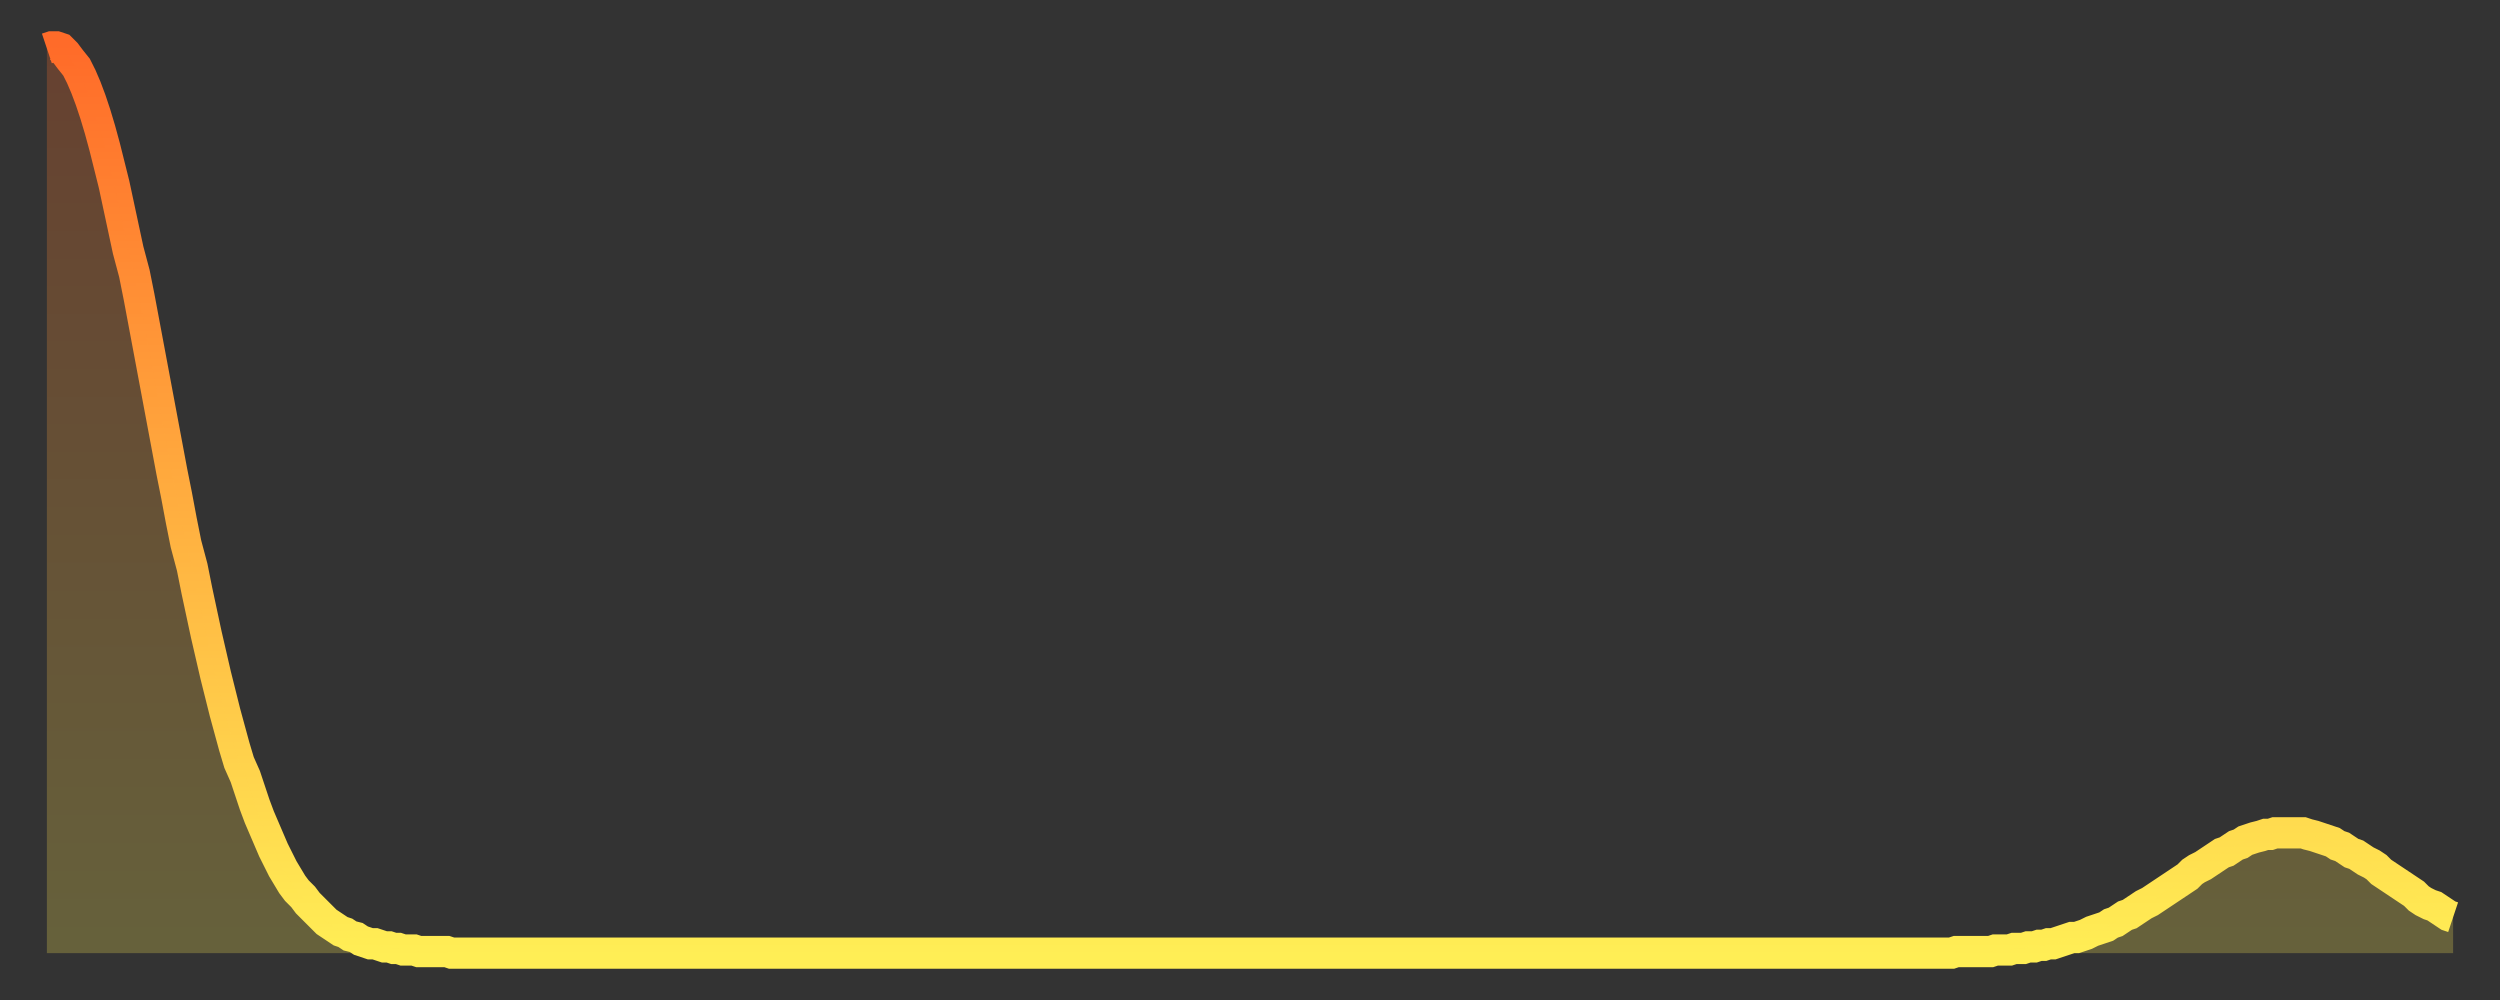 <?xml version="1.0" encoding="utf-8" ?>
<svg baseProfile="full" height="64" version="1.1" width="160" xmlns="http://www.w3.org/2000/svg" xmlns:ev="http://www.w3.org/2001/xml-events" xmlns:xlink="http://www.w3.org/1999/xlink"><rect width="100%" height="100%" fill="#333333" stroke="none"/><defs><linearGradient id="id154686" x1="0" x2="0" y1="0" y2="1"><stop offset="0%" stop-color="#ff6b29" /><stop offset="50%" stop-color="#ffad3f" /><stop offset="100%" stop-color="#ffee55" /></linearGradient></defs><g transform="translate(3,3)"><g><path d="M 0.0 0.1 0.3 0.0 0.6 0.0 0.9 0.1 1.2 0.4 1.5 0.8 1.9 1.3 2.2 1.9 2.5 2.6 2.8 3.4 3.1 4.3 3.4 5.3 3.7 6.4 4.0 7.6 4.3 8.8 4.6 10.2 4.9 11.6 5.2 13.0 5.6 14.5 5.9 16.0 6.2 17.6 6.5 19.2 6.8 20.8 7.1 22.4 7.4 24.0 7.7 25.6 8.0 27.2 8.3 28.7 8.6 30.3 8.9 31.8 9.3 33.3 9.6 34.8 9.9 36.2 10.2 37.6 10.5 38.9 10.8 40.2 11.1 41.4 11.4 42.6 11.7 43.7 12.0 44.8 12.3 45.8 12.7 46.7 13.0 47.6 13.3 48.5 13.6 49.3 13.9 50.0 14.2 50.7 14.5 51.4 14.8 52.0 15.1 52.6 15.4 53.1 15.7 53.6 16.0 54.0 16.4 54.4 16.7 54.8 17.0 55.1 17.3 55.4 17.6 55.7 17.9 56.0 18.2 56.2 18.5 56.4 18.8 56.6 19.1 56.7 19.4 56.9 19.8 57.0 20.1 57.2 20.4 57.3 20.7 57.4 21.0 57.4 21.3 57.5 21.6 57.6 21.9 57.6 22.2 57.7 22.5 57.7 22.8 57.8 23.1 57.8 23.5 57.8 23.8 57.9 24.1 57.9 24.4 57.9 24.7 57.9 25.0 57.9 25.3 57.9 25.6 57.9 25.9 58.0 26.2 58.0 26.5 58.0 26.8 58.0 27.2 58.0 27.5 58.0 27.8 58.0 28.1 58.0 28.4 58.0 28.7 58.0 29.0 58.0 29.3 58.0 29.6 58.0 29.9 58.0 30.2 58.0 30.6 58.0 30.9 58.0 31.2 58.0 31.5 58.0 31.8 58.0 32.1 58.0 32.4 58.0 32.7 58.0 33.0 58.0 33.3 58.0 33.6 58.0 33.9 58.0 34.3 58.0 34.6 58.0 34.9 58.0 35.2 58.0 35.5 58.0 35.8 58.0 36.1 58.0 36.4 58.0 36.7 58.0 37.0 58.0 37.3 58.0 37.7 58.0 38.0 58.0 38.3 58.0 38.6 58.0 38.9 58.0 39.2 58.0 39.5 58.0 39.8 58.0 40.1 58.0 40.4 58.0 40.7 58.0 41.0 58.0 41.4 58.0 41.7 58.0 42.0 58.0 42.3 58.0 42.6 58.0 42.9 58.0 43.2 58.0 43.5 58.0 43.8 58.0 44.1 58.0 44.4 58.0 44.7 58.0 45.1 58.0 45.4 58.0 45.7 58.0 46.0 58.0 46.3 58.0 46.6 58.0 46.9 58.0 47.2 58.0 47.5 58.0 47.8 58.0 48.1 58.0 48.5 58.0 48.8 58.0 49.1 58.0 49.4 58.0 49.7 58.0 50.0 58.0 50.3 58.0 50.6 58.0 50.9 58.0 51.2 58.0 51.5 58.0 51.8 58.0 52.2 58.0 52.5 58.0 52.8 58.0 53.1 58.0 53.4 58.0 53.7 58.0 54.0 58.0 54.3 58.0 54.6 58.0 54.9 58.0 55.2 58.0 55.6 58.0 55.9 58.0 56.2 58.0 56.5 58.0 56.8 58.0 57.1 58.0 57.4 58.0 57.7 58.0 58.0 58.0 58.3 58.0 58.6 58.0 58.9 58.0 59.3 58.0 59.6 58.0 59.9 58.0 60.2 58.0 60.5 58.0 60.8 58.0 61.1 58.0 61.4 58.0 61.7 58.0 62.0 58.0 62.3 58.0 62.6 58.0 63.0 58.0 63.3 58.0 63.6 58.0 63.9 58.0 64.2 58.0 64.5 58.0 64.8 58.0 65.1 58.0 65.4 58.0 65.7 58.0 66.0 58.0 66.4 58.0 66.7 58.0 67.0 58.0 67.3 58.0 67.6 58.0 67.9 58.0 68.2 58.0 68.5 58.0 68.8 58.0 69.1 58.0 69.4 58.0 69.7 58.0 70.1 58.0 70.4 58.0 70.7 58.0 71.0 58.0 71.3 58.0 71.6 58.0 71.9 58.0 72.2 58.0 72.5 58.0 72.8 58.0 73.1 58.0 73.5 58.0 73.8 58.0 74.1 58.0 74.4 58.0 74.7 58.0 75.0 58.0 75.3 58.0 75.6 58.0 75.9 58.0 76.2 58.0 76.5 58.0 76.8 58.0 77.2 58.0 77.5 58.0 77.8 58.0 78.1 58.0 78.4 58.0 78.7 58.0 79.0 58.0 79.3 58.0 79.6 58.0 79.9 58.0 80.2 58.0 80.5 58.0 80.9 58.0 81.2 58.0 81.5 58.0 81.8 58.0 82.1 58.0 82.4 58.0 82.7 58.0 83.0 58.0 83.3 58.0 83.6 58.0 83.9 58.0 84.3 58.0 84.6 58.0 84.9 58.0 85.2 58.0 85.5 58.0 85.8 58.0 86.1 58.0 86.4 58.0 86.7 58.0 87.0 58.0 87.3 58.0 87.6 58.0 88.0 58.0 88.3 58.0 88.6 58.0 88.9 58.0 89.2 58.0 89.5 58.0 89.8 58.0 90.1 58.0 90.4 58.0 90.7 58.0 91.0 58.0 91.4 58.0 91.7 58.0 92.0 58.0 92.3 58.0 92.6 58.0 92.9 58.0 93.2 58.0 93.5 58.0 93.8 58.0 94.1 58.0 94.4 58.0 94.7 58.0 95.1 58.0 95.4 58.0 95.7 58.0 96.0 58.0 96.3 58.0 96.6 58.0 96.9 58.0 97.2 58.0 97.5 58.0 97.8 58.0 98.1 58.0 98.4 58.0 98.8 58.0 99.1 58.0 99.4 58.0 99.7 58.0 100.0 58.0 100.3 58.0 100.6 58.0 100.9 58.0 101.2 58.0 101.5 58.0 101.8 58.0 102.2 58.0 102.5 58.0 102.8 58.0 103.1 58.0 103.4 58.0 103.7 58.0 104.0 58.0 104.3 58.0 104.6 58.0 104.9 58.0 105.2 58.0 105.5 58.0 105.9 58.0 106.2 58.0 106.5 58.0 106.8 58.0 107.1 58.0 107.4 58.0 107.7 58.0 108.0 58.0 108.3 58.0 108.6 58.0 108.9 58.0 109.3 58.0 109.6 58.0 109.9 58.0 110.2 58.0 110.5 58.0 110.8 58.0 111.1 58.0 111.4 58.0 111.7 58.0 112.0 58.0 112.3 58.0 112.6 58.0 113.0 58.0 113.3 58.0 113.6 58.0 113.9 58.0 114.2 58.0 114.5 58.0 114.8 58.0 115.1 58.0 115.4 58.0 115.7 58.0 116.0 58.0 116.3 58.0 116.7 58.0 117.0 58.0 117.3 58.0 117.6 58.0 117.9 58.0 118.2 58.0 118.5 58.0 118.8 58.0 119.1 58.0 119.4 58.0 119.7 58.0 120.1 58.0 120.4 58.0 120.7 58.0 121.0 58.0 121.3 58.0 121.6 58.0 121.9 58.0 122.2 57.9 122.5 57.9 122.8 57.9 123.1 57.9 123.4 57.9 123.8 57.9 124.1 57.9 124.4 57.9 124.7 57.8 125.0 57.8 125.3 57.8 125.6 57.8 125.9 57.7 126.2 57.7 126.5 57.7 126.8 57.6 127.2 57.6 127.5 57.5 127.8 57.5 128.1 57.4 128.4 57.4 128.7 57.3 129.0 57.2 129.3 57.1 129.6 57.0 129.9 57.0 130.2 56.9 130.5 56.8 130.9 56.6 131.2 56.5 131.5 56.4 131.8 56.3 132.1 56.1 132.4 56.0 132.7 55.8 133.0 55.6 133.3 55.5 133.6 55.3 133.9 55.1 134.2 54.9 134.6 54.7 134.9 54.5 135.2 54.3 135.5 54.1 135.8 53.9 136.1 53.7 136.4 53.5 136.7 53.3 137.0 53.1 137.3 52.8 137.6 52.6 138.0 52.4 138.3 52.2 138.6 52.0 138.9 51.8 139.2 51.6 139.5 51.5 139.8 51.3 140.1 51.1 140.4 51.0 140.7 50.8 141.0 50.7 141.3 50.6 141.7 50.5 142.0 50.4 142.3 50.4 142.6 50.3 142.9 50.3 143.2 50.3 143.5 50.3 143.8 50.3 144.1 50.3 144.4 50.3 144.7 50.4 145.1 50.5 145.4 50.6 145.7 50.7 146.0 50.8 146.3 50.9 146.6 51.1 146.9 51.2 147.2 51.4 147.5 51.6 147.8 51.7 148.1 51.9 148.4 52.1 148.8 52.3 149.1 52.5 149.4 52.8 149.7 53.0 150.0 53.2 150.3 53.4 150.6 53.6 150.9 53.8 151.2 54.0 151.5 54.2 151.8 54.5 152.1 54.7 152.5 54.9 152.8 55.0 153.1 55.2 153.4 55.4 153.7 55.6 154.0 55.7" fill="none" id="graph-curve" opacity="1" stroke="url(#id154686)" stroke-width="2" /><path d="M 0 58 L 0.0 0.1 0.3 0.0 0.6 0.0 0.9 0.1 1.2 0.4 1.5 0.8 1.9 1.3 2.2 1.9 2.5 2.6 2.8 3.4 3.1 4.3 3.4 5.3 3.7 6.4 4.0 7.6 4.3 8.8 4.6 10.2 4.9 11.6 5.2 13.0 5.6 14.5 5.9 16.0 6.2 17.6 6.5 19.2 6.8 20.8 7.1 22.4 7.4 24.0 7.7 25.6 8.0 27.2 8.3 28.7 8.6 30.3 8.9 31.8 9.3 33.3 9.6 34.8 9.9 36.2 10.2 37.6 10.5 38.9 10.8 40.2 11.1 41.4 11.4 42.6 11.7 43.7 12.0 44.8 12.3 45.8 12.7 46.7 13.0 47.6 13.3 48.5 13.6 49.3 13.9 50.0 14.2 50.7 14.5 51.4 14.8 52.0 15.1 52.6 15.4 53.1 15.7 53.6 16.0 54.0 16.4 54.4 16.7 54.8 17.0 55.1 17.3 55.4 17.6 55.7 17.9 56.0 18.2 56.2 18.5 56.4 18.8 56.6 19.1 56.7 19.4 56.9 19.8 57.0 20.1 57.2 20.4 57.3 20.7 57.4 21.0 57.4 21.3 57.5 21.6 57.6 21.9 57.6 22.2 57.7 22.5 57.7 22.8 57.8 23.1 57.8 23.5 57.8 23.8 57.9 24.1 57.9 24.4 57.9 24.7 57.9 25.0 57.9 25.3 57.9 25.6 57.9 25.9 58.0 26.2 58.0 26.5 58.0 26.8 58.0 27.2 58.0 27.5 58.0 27.8 58.0 28.1 58.0 28.4 58.0 28.7 58.0 29.0 58.0 29.3 58.0 29.6 58.0 29.9 58.0 30.2 58.0 30.6 58.0 30.9 58.0 31.2 58.0 31.5 58.0 31.8 58.0 32.1 58.0 32.4 58.0 32.7 58.0 33.0 58.0 33.3 58.0 33.6 58.0 33.9 58.0 34.3 58.0 34.6 58.0 34.9 58.0 35.2 58.0 35.5 58.0 35.8 58.0 36.1 58.0 36.4 58.0 36.7 58.0 37.0 58.0 37.3 58.0 37.7 58.0 38.0 58.0 38.3 58.0 38.6 58.0 38.9 58.0 39.2 58.0 39.5 58.0 39.8 58.0 40.1 58.0 40.4 58.0 40.7 58.0 41.0 58.0 41.4 58.0 41.7 58.0 42.0 58.0 42.3 58.0 42.6 58.0 42.9 58.0 43.2 58.0 43.5 58.0 43.8 58.0 44.1 58.0 44.4 58.0 44.7 58.0 45.1 58.0 45.4 58.0 45.7 58.0 46.0 58.0 46.3 58.0 46.6 58.0 46.9 58.0 47.2 58.0 47.5 58.0 47.8 58.0 48.1 58.0 48.5 58.0 48.8 58.0 49.1 58.0 49.4 58.0 49.7 58.0 50.0 58.0 50.3 58.0 50.6 58.0 50.9 58.0 51.2 58.0 51.5 58.0 51.8 58.0 52.2 58.0 52.5 58.0 52.8 58.0 53.1 58.0 53.4 58.0 53.7 58.0 54.0 58.0 54.3 58.0 54.6 58.0 54.9 58.0 55.2 58.0 55.6 58.0 55.9 58.0 56.2 58.0 56.5 58.0 56.8 58.0 57.1 58.0 57.4 58.0 57.7 58.0 58.0 58.0 58.3 58.0 58.6 58.0 58.9 58.0 59.3 58.0 59.6 58.0 59.9 58.0 60.2 58.0 60.5 58.0 60.8 58.0 61.1 58.0 61.4 58.0 61.7 58.0 62.0 58.0 62.3 58.0 62.6 58.0 63.0 58.0 63.3 58.0 63.6 58.0 63.9 58.0 64.2 58.0 64.5 58.0 64.8 58.0 65.1 58.0 65.4 58.0 65.7 58.0 66.0 58.0 66.4 58.0 66.7 58.0 67.0 58.0 67.3 58.0 67.6 58.0 67.9 58.0 68.2 58.0 68.5 58.0 68.8 58.0 69.1 58.0 69.4 58.0 69.7 58.0 70.1 58.0 70.4 58.0 70.7 58.0 71.0 58.0 71.3 58.0 71.6 58.0 71.9 58.0 72.2 58.0 72.5 58.0 72.8 58.0 73.1 58.0 73.5 58.0 73.8 58.0 74.1 58.0 74.4 58.0 74.7 58.0 75.0 58.0 75.3 58.0 75.6 58.0 75.9 58.0 76.2 58.0 76.5 58.0 76.8 58.0 77.2 58.0 77.5 58.0 77.8 58.0 78.1 58.0 78.4 58.0 78.7 58.0 79.0 58.0 79.3 58.0 79.6 58.0 79.9 58.0 80.2 58.0 80.5 58.0 80.9 58.0 81.2 58.0 81.5 58.0 81.8 58.0 82.1 58.0 82.4 58.0 82.7 58.0 83.0 58.0 83.3 58.0 83.6 58.0 83.9 58.0 84.3 58.0 84.6 58.0 84.9 58.0 85.2 58.0 85.5 58.0 85.8 58.0 86.1 58.0 86.4 58.0 86.7 58.0 87.0 58.0 87.3 58.0 87.6 58.0 88.0 58.0 88.3 58.0 88.6 58.0 88.9 58.0 89.2 58.0 89.5 58.0 89.8 58.0 90.1 58.0 90.4 58.0 90.7 58.0 91.0 58.0 91.4 58.0 91.7 58.0 92.0 58.0 92.3 58.0 92.6 58.0 92.9 58.0 93.2 58.0 93.5 58.0 93.8 58.0 94.1 58.0 94.4 58.0 94.7 58.0 95.1 58.0 95.4 58.0 95.7 58.0 96.0 58.0 96.3 58.0 96.6 58.0 96.9 58.0 97.2 58.0 97.5 58.0 97.8 58.0 98.1 58.0 98.4 58.0 98.8 58.0 99.1 58.0 99.4 58.0 99.7 58.0 100.0 58.0 100.3 58.0 100.6 58.0 100.9 58.0 101.2 58.0 101.5 58.0 101.8 58.0 102.2 58.0 102.5 58.0 102.8 58.0 103.1 58.0 103.4 58.0 103.7 58.0 104.0 58.0 104.3 58.0 104.6 58.0 104.9 58.0 105.2 58.0 105.5 58.0 105.9 58.0 106.2 58.0 106.5 58.0 106.8 58.0 107.1 58.0 107.4 58.0 107.7 58.0 108.0 58.0 108.3 58.0 108.6 58.0 108.9 58.0 109.3 58.0 109.6 58.0 109.9 58.0 110.2 58.0 110.5 58.0 110.8 58.0 111.1 58.0 111.4 58.0 111.7 58.0 112.0 58.0 112.3 58.0 112.6 58.0 113.0 58.0 113.3 58.0 113.6 58.0 113.9 58.0 114.2 58.0 114.5 58.0 114.8 58.0 115.1 58.0 115.4 58.0 115.7 58.0 116.0 58.0 116.3 58.0 116.7 58.0 117.0 58.0 117.3 58.0 117.6 58.0 117.9 58.0 118.2 58.0 118.5 58.0 118.8 58.0 119.1 58.0 119.4 58.0 119.7 58.0 120.1 58.0 120.4 58.0 120.7 58.0 121.0 58.0 121.3 58.0 121.6 58.0 121.9 58.0 122.2 57.9 122.5 57.9 122.8 57.9 123.1 57.9 123.4 57.9 123.8 57.9 124.1 57.9 124.4 57.9 124.7 57.8 125.0 57.8 125.3 57.8 125.6 57.8 125.9 57.7 126.2 57.7 126.5 57.7 126.8 57.6 127.2 57.6 127.5 57.5 127.8 57.5 128.1 57.4 128.4 57.4 128.7 57.3 129.0 57.2 129.3 57.1 129.6 57.0 129.9 57.0 130.2 56.9 130.5 56.8 130.9 56.6 131.2 56.5 131.5 56.4 131.8 56.3 132.1 56.1 132.4 56.0 132.7 55.8 133.0 55.6 133.3 55.5 133.6 55.3 133.9 55.1 134.2 54.9 134.6 54.7 134.9 54.5 135.2 54.3 135.5 54.1 135.8 53.9 136.1 53.7 136.4 53.5 136.7 53.3 137.0 53.1 137.3 52.8 137.6 52.6 138.0 52.4 138.3 52.2 138.6 52.0 138.9 51.8 139.2 51.6 139.5 51.5 139.8 51.3 140.1 51.1 140.4 51.0 140.7 50.8 141.0 50.7 141.3 50.6 141.7 50.5 142.0 50.4 142.3 50.4 142.6 50.3 142.9 50.3 143.2 50.3 143.5 50.3 143.8 50.3 144.1 50.3 144.4 50.3 144.7 50.4 145.1 50.5 145.4 50.6 145.7 50.7 146.0 50.8 146.3 50.9 146.6 51.1 146.9 51.2 147.2 51.4 147.5 51.6 147.8 51.7 148.1 51.9 148.4 52.1 148.8 52.3 149.1 52.5 149.4 52.8 149.7 53.0 150.0 53.2 150.3 53.4 150.6 53.6 150.9 53.8 151.2 54.0 151.5 54.2 151.8 54.5 152.1 54.7 152.5 54.9 152.8 55.0 153.1 55.2 153.4 55.4 153.7 55.6 154.0 55.7 154 58" fill="url(#id154686)" fill-opacity=".25" id="graph-shadow" /></g></g></svg>